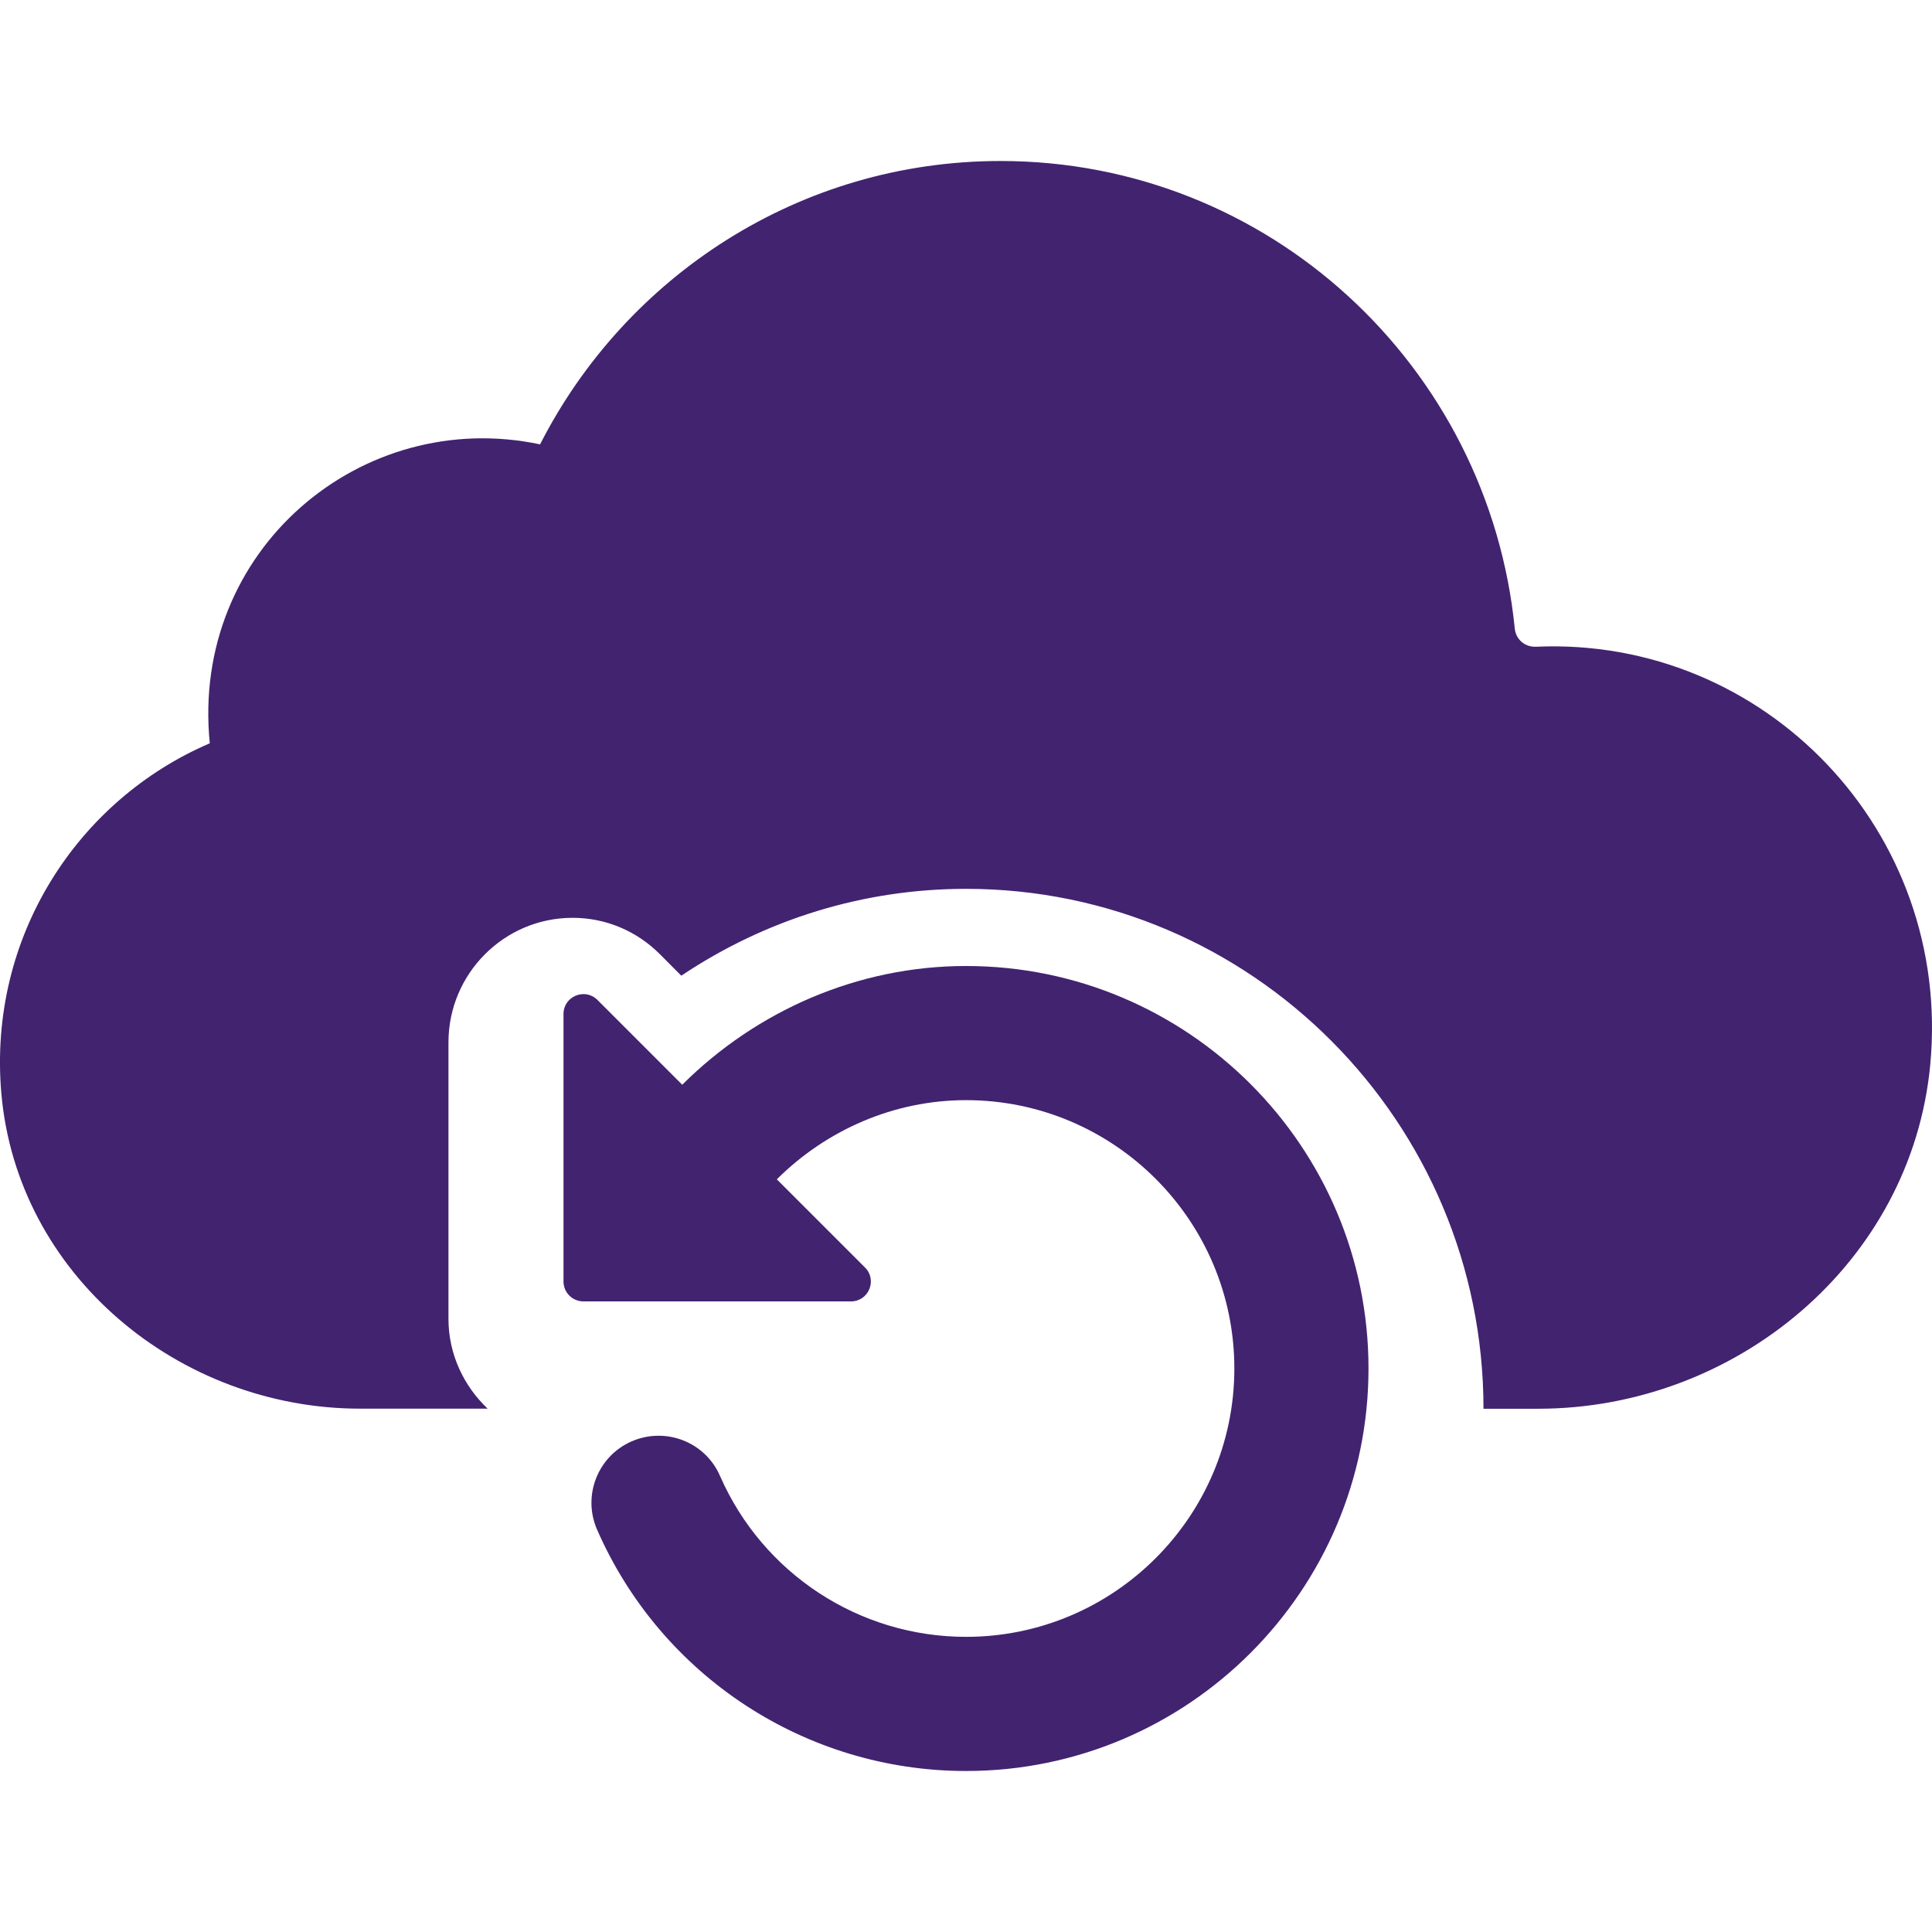 <?xml version="1.0" encoding="UTF-8"?> <svg xmlns="http://www.w3.org/2000/svg" width="48" height="48" viewBox="0 0 48 48" fill="none"><path d="M47.957 26.449C47.494 31.37 43.13 35 38.211 35H36.857C36.857 27.877 31.09 22.083 24 22.083C21.461 22.083 19.022 22.838 16.927 24.241L16.399 23.711C15.816 23.125 15.045 22.803 14.226 22.803C12.525 22.803 11.142 24.191 11.142 25.898V32.766C11.142 33.648 11.524 34.435 12.115 34.998H8.951C4.444 34.998 0.424 31.669 0.033 27.16C-0.303 23.279 1.929 19.874 5.212 18.467C4.73 13.672 8.98 10.102 13.418 11.04C15.547 6.864 19.866 4 24.857 4C31.521 4 36.984 9.096 37.634 15.616C37.661 15.887 37.886 16.078 38.156 16.068C43.848 15.813 48.5 20.659 47.957 26.449Z" fill="#422370"></path><path d="M34 34C34 39.515 29.515 44 24 44C20.025 44 16.428 41.647 14.835 38.005C14.465 37.162 14.85 36.178 15.693 35.81C16.543 35.442 17.522 35.827 17.888 36.668C18.952 39.098 21.35 40.667 24 40.667C27.677 40.667 30.667 37.677 30.667 34C30.667 30.323 27.677 27.333 24 27.333C22.21 27.333 20.532 28.073 19.3 29.3L21.492 31.492C21.802 31.802 21.582 32.333 21.142 32.333H14.495C14.222 32.333 14 32.112 14 31.84V25.193C14 24.753 14.532 24.533 14.843 24.843L16.95 26.95C18.797 25.11 21.315 24 24 24C29.515 24 34 28.485 34 34Z" fill="#422370"></path></svg> 
